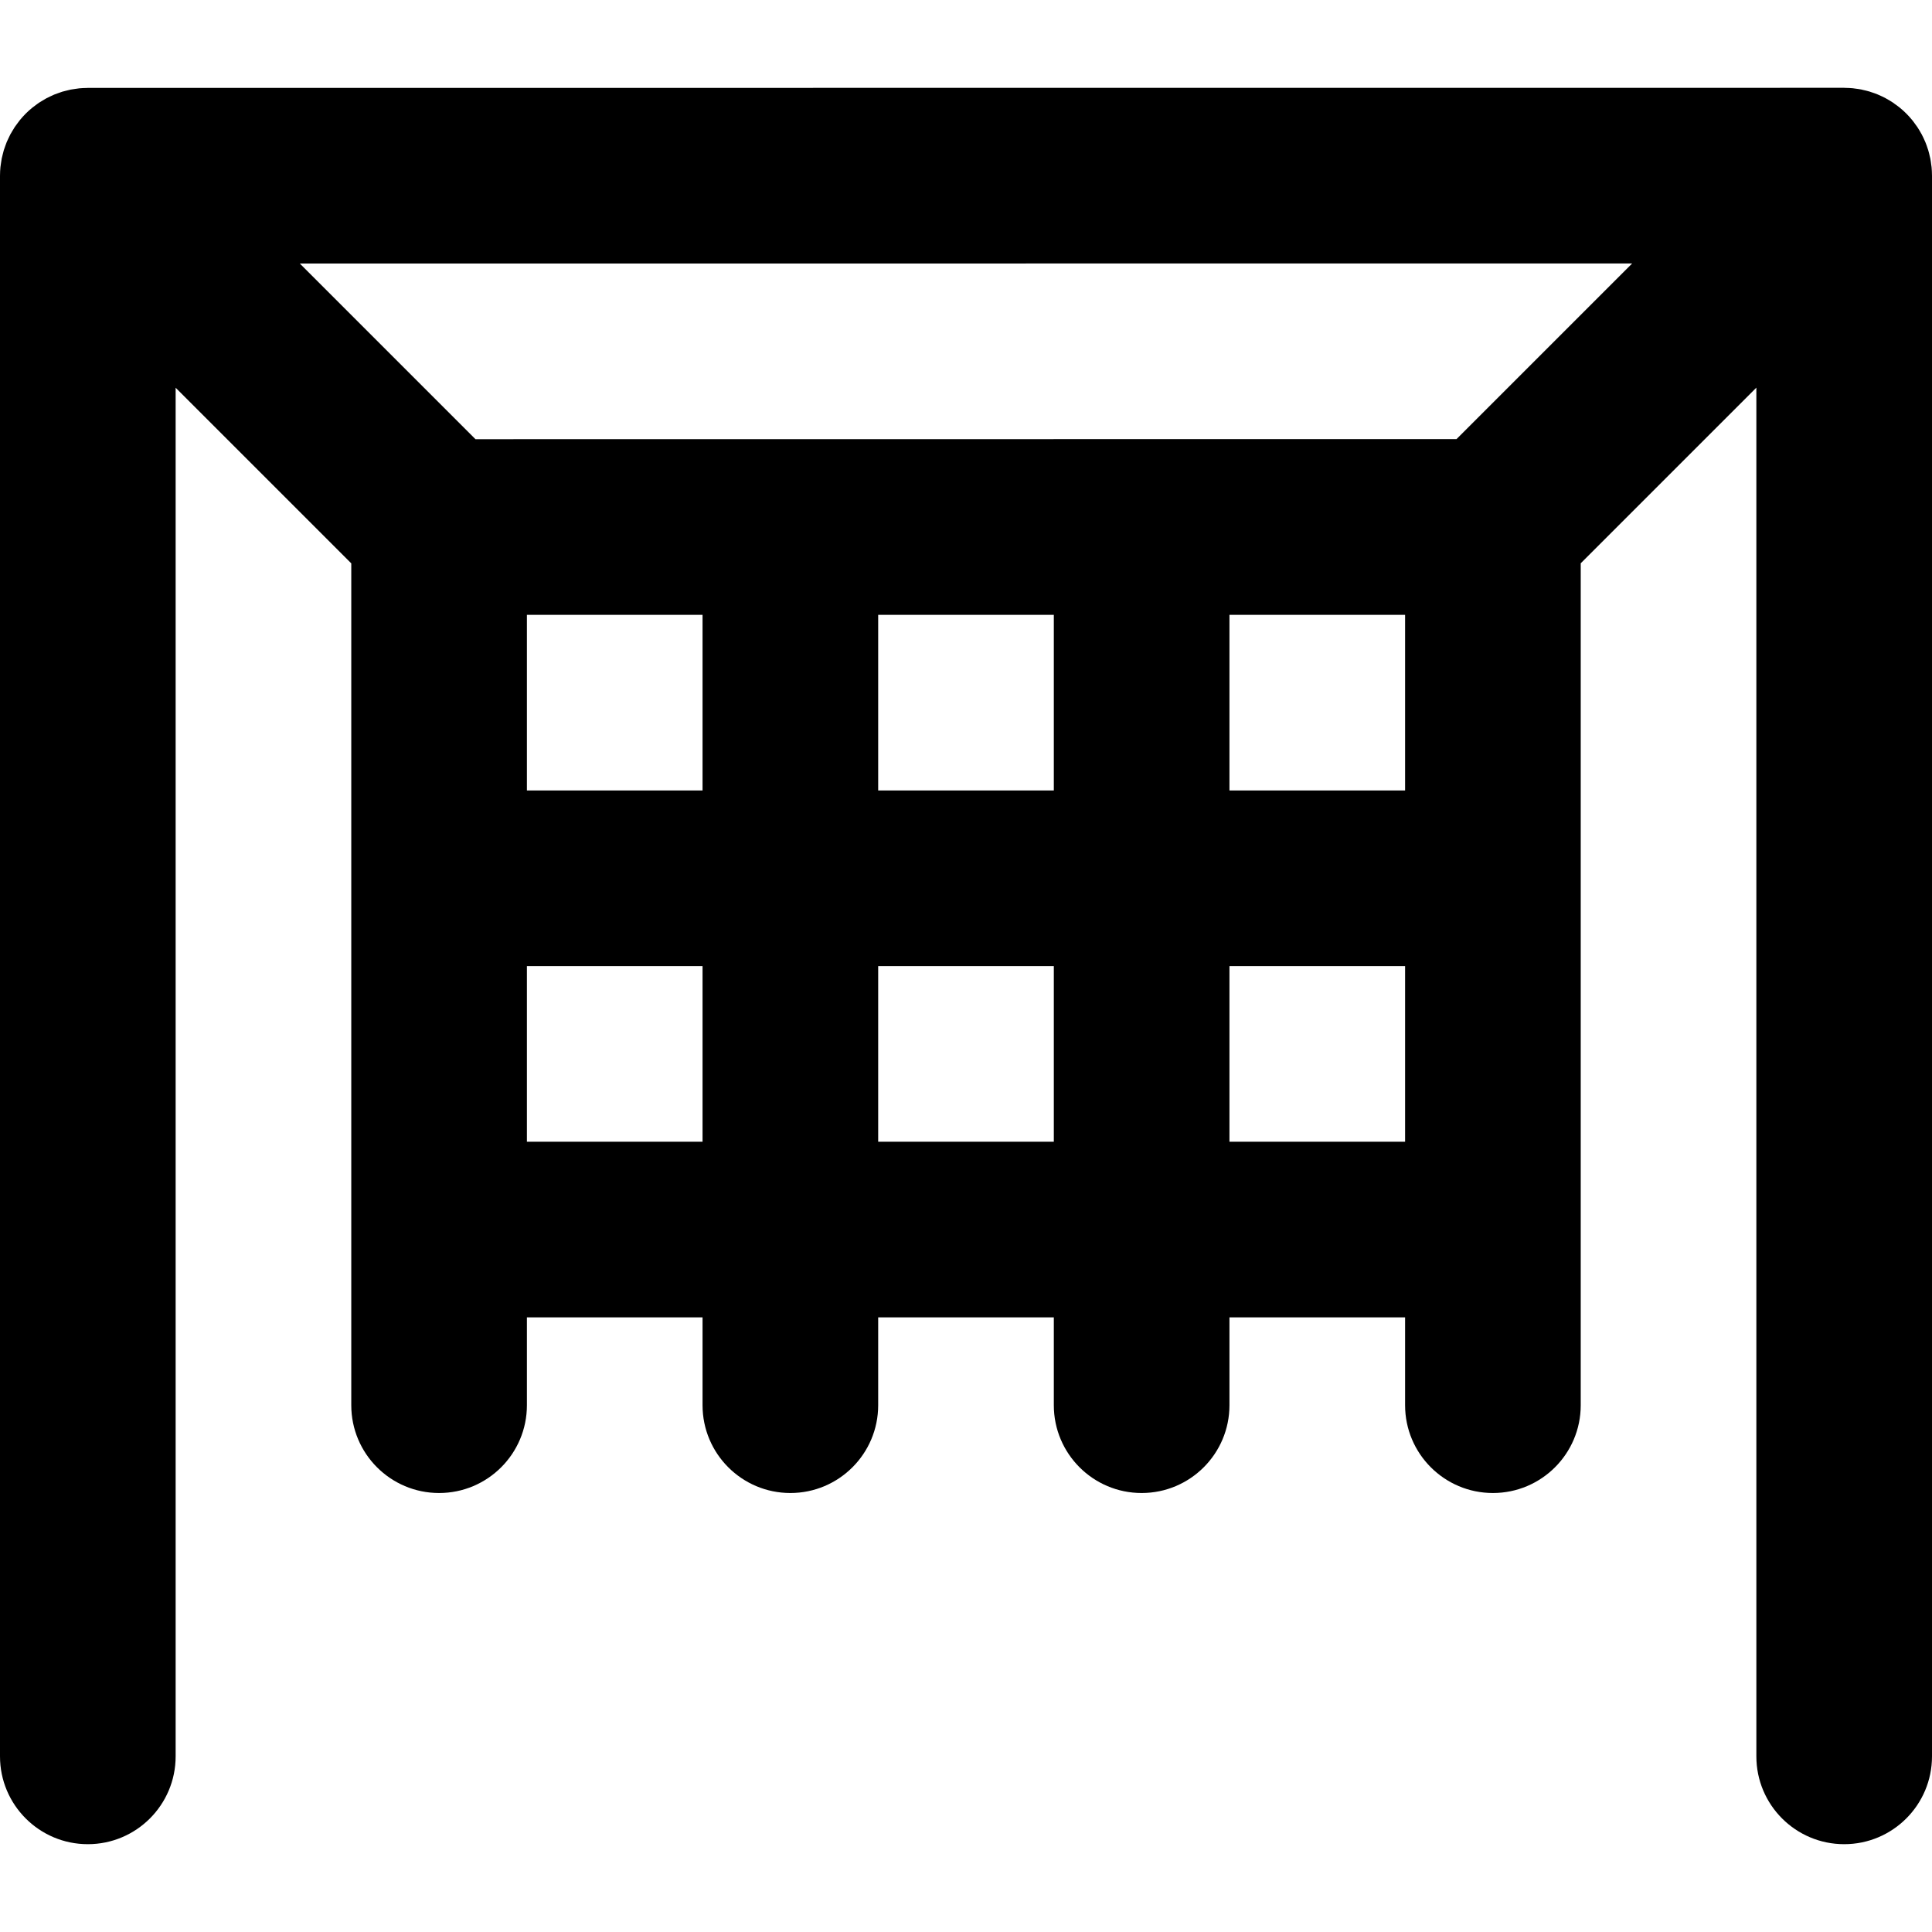<?xml version="1.0" encoding="iso-8859-1"?>
<!-- Uploaded to: SVG Repo, www.svgrepo.com, Generator: SVG Repo Mixer Tools -->
<svg fill="#000000" height="800px" width="800px" version="1.1" id="Layer_1" xmlns="http://www.w3.org/2000/svg" xmlns:xlink="http://www.w3.org/1999/xlink" 
	 viewBox="0 0 330 330" xml:space="preserve">
<path id="XMLID_223_" d="M329.997,29.931c-0.002-0.465-0.024-0.931-0.069-1.394c-0.013-0.133-0.04-0.262-0.057-0.393
	c-0.044-0.354-0.089-0.709-0.158-1.061c-0.022-0.11-0.056-0.218-0.08-0.328c-0.081-0.369-0.167-0.737-0.276-1.101
	c-0.022-0.072-0.052-0.143-0.075-0.215c-0.125-0.394-0.26-0.785-0.419-1.17c-0.02-0.047-0.044-0.091-0.064-0.138
	c-0.171-0.401-0.354-0.798-0.561-1.187c-0.027-0.051-0.06-0.098-0.087-0.148c-0.206-0.375-0.422-0.747-0.663-1.107
	c-0.073-0.109-0.158-0.211-0.234-0.318c-0.207-0.292-0.411-0.585-0.641-0.865c-0.315-0.385-0.65-0.757-1.006-1.112
	c-0.355-0.356-0.727-0.691-1.113-1.006c-0.284-0.233-0.582-0.44-0.878-0.649c-0.103-0.073-0.2-0.154-0.305-0.225
	c-0.361-0.241-0.734-0.458-1.11-0.664c-0.05-0.027-0.096-0.06-0.146-0.087c-0.385-0.205-0.779-0.387-1.177-0.556
	c-0.05-0.022-0.098-0.049-0.149-0.069c-0.378-0.155-0.762-0.288-1.149-0.411c-0.079-0.025-0.156-0.059-0.236-0.083
	c-0.355-0.107-0.716-0.191-1.077-0.271c-0.118-0.026-0.233-0.063-0.352-0.086c-0.333-0.065-0.669-0.107-1.004-0.15
	c-0.151-0.018-0.299-0.05-0.451-0.064c-0.4-0.039-0.802-0.053-1.205-0.06c-0.086-0.001-0.17-0.013-0.256-0.013l-300,0.016
	c-0.065,0-0.129,0.009-0.194,0.01c-0.427,0.006-0.854,0.023-1.279,0.064c-0.249,0.024-0.491,0.07-0.736,0.106
	c-0.238,0.035-0.478,0.062-0.714,0.108c-0.271,0.054-0.533,0.128-0.798,0.195c-0.208,0.053-0.418,0.099-0.625,0.16
	c-0.258,0.078-0.508,0.175-0.76,0.267c-0.21,0.075-0.42,0.143-0.627,0.229c-0.236,0.098-0.462,0.211-0.692,0.32
	c-0.213,0.101-0.429,0.196-0.638,0.309c-0.222,0.118-0.433,0.253-0.647,0.382c-0.205,0.123-0.413,0.239-0.612,0.372
	c-0.24,0.16-0.466,0.338-0.696,0.512c-0.161,0.122-0.326,0.232-0.483,0.361c-0.767,0.629-1.47,1.332-2.099,2.1
	c-0.134,0.162-0.249,0.334-0.375,0.501c-0.168,0.224-0.342,0.443-0.498,0.677c-0.139,0.207-0.258,0.422-0.386,0.635
	c-0.124,0.207-0.254,0.41-0.368,0.623c-0.117,0.219-0.216,0.444-0.321,0.667c-0.105,0.221-0.214,0.438-0.308,0.663
	c-0.09,0.218-0.162,0.44-0.241,0.66c-0.087,0.241-0.179,0.479-0.254,0.726c-0.067,0.221-0.116,0.445-0.172,0.669
	c-0.064,0.251-0.134,0.498-0.184,0.754c-0.051,0.257-0.081,0.517-0.118,0.775c-0.033,0.225-0.075,0.447-0.098,0.676
	c-0.047,0.477-0.071,0.955-0.072,1.434C0.002,29.986,0,30,0,30.016V300c0,8.284,6.716,15,15,15c8.284,0,15-6.716,15-15V66.229l30,30
	v53.788v60V240v0.017c0,8.284,6.716,15,15,15c8.284,0,15-6.716,15-15V240v-14.983h30v15c0,8.284,6.716,15,15,15
	c8.284,0,15-6.716,15-15v-15h30v15c0,8.284,6.716,15,15,15c8.284,0,15-6.716,15-15v-15h30V240v0.017c0,8.284,6.716,15,15,15
	c8.284,0,15-6.716,15-15V240v-29.983v-60V96.213l30-30V300c0,8.284,6.716,15,15,15c8.284,0,15-6.716,15-15V30
	C330,29.977,329.997,29.954,329.997,29.931z M90,105.016h30v30.001H90V105.016z M150,105.016h30v30.001h-30V105.016z M210,105.016
	h30v30.001h-30V105.016z M248.787,75L81.212,75.016L51.211,45.014l227.574-0.012L248.787,75z M90,195.017v-30h30v30H90z
	 M150,195.017v-30h30v30H150z M210,195.017v-30h30v30H210z"/>
</svg>
